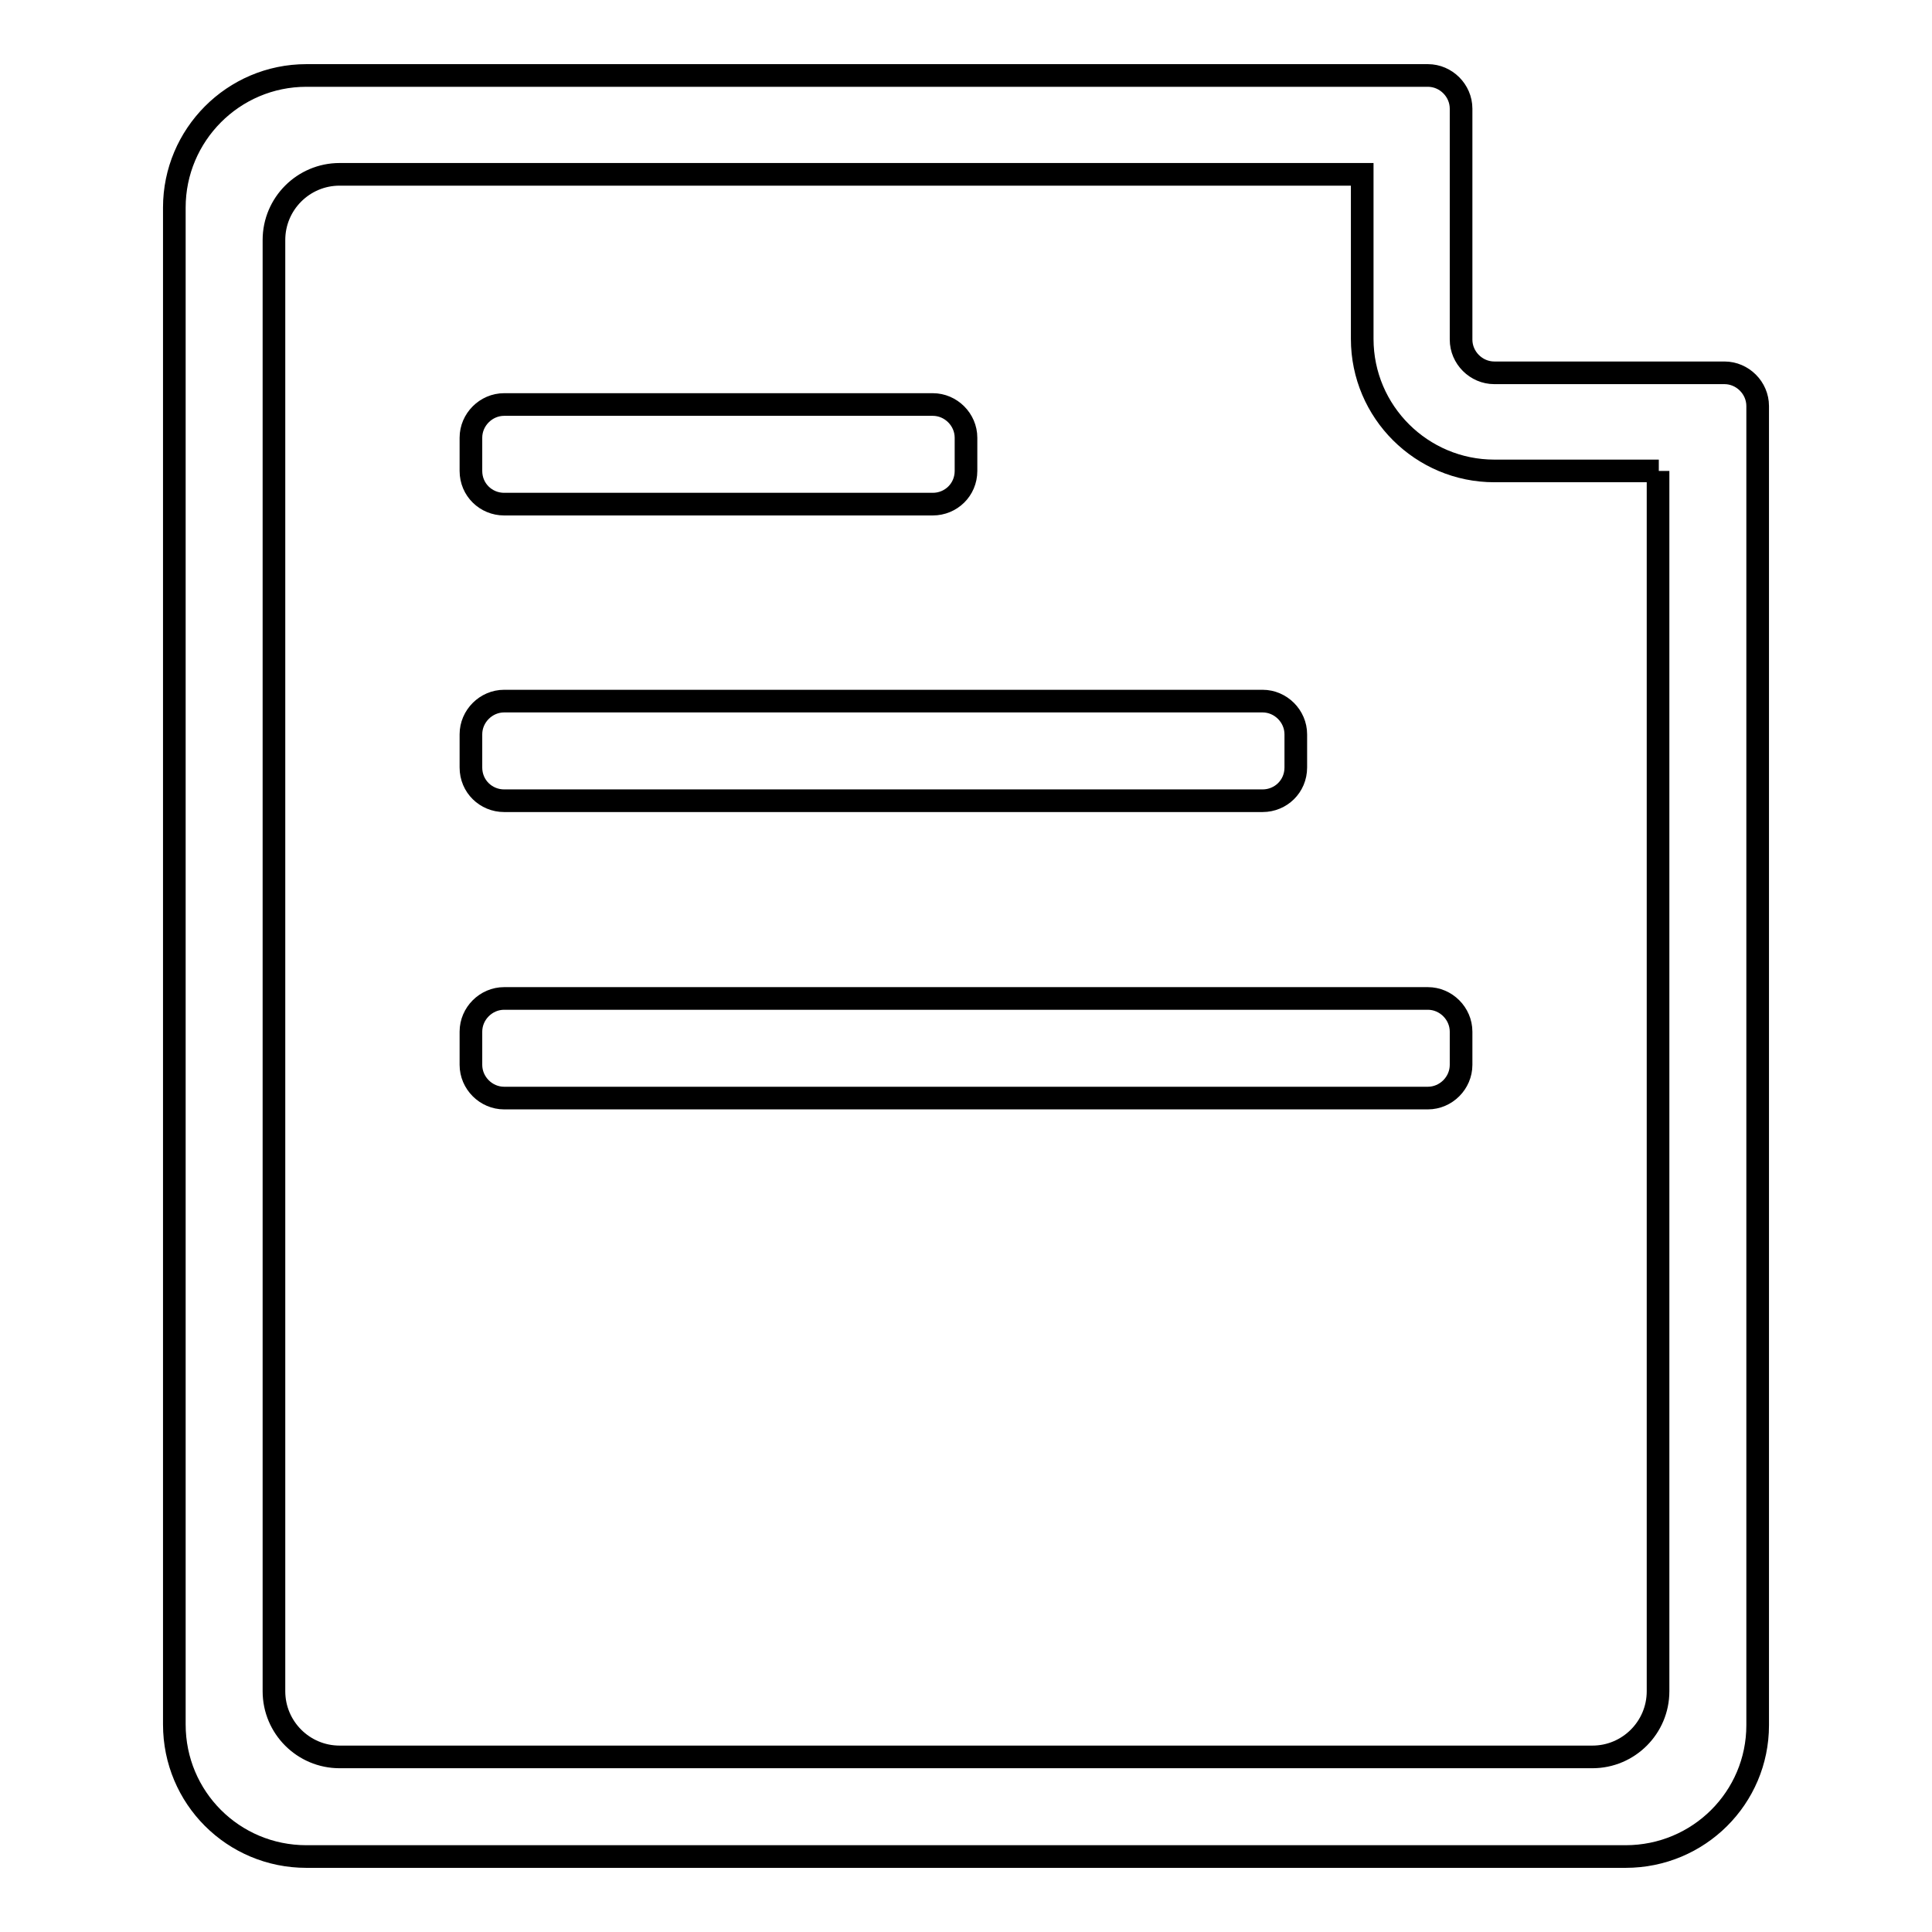 <?xml version="1.0" encoding="utf-8"?>
<!-- Svg Vector Icons : http://www.onlinewebfonts.com/icon -->
<!DOCTYPE svg PUBLIC "-//W3C//DTD SVG 1.1//EN" "http://www.w3.org/Graphics/SVG/1.1/DTD/svg11.dtd">
<svg version="1.1" xmlns="http://www.w3.org/2000/svg" xmlns:xlink="http://www.w3.org/1999/xlink" x="0px" y="0px" viewBox="0 0 256 256" enable-background="new 0 0 256 256" xml:space="preserve">
<g> <path stroke-width="3" fill-opacity="0" stroke="#000000"  d="M215.4,246H40.6c-9.7,0-17.5-7.8-17.5-17.5v-201c0-9.6,7.8-17.5,17.5-17.5h144.2h4.4c2.4,0,4.4,2,4.4,4.4 v4.4v13.1V45c0,2.4,2,4.4,4.4,4.4H211h13.1h4.4c2.4,0,4.4,2,4.4,4.4v4.4v170.4C232.9,238.2,225.1,246,215.4,246L215.4,246z  M219.8,62.4h-21.8c-9.6,0-17.5-7.8-17.5-17.5V23.1H45c-4.8,0-8.7,3.9-8.7,8.7v192.3c0,4.8,3.9,8.7,8.7,8.7H211 c4.8,0,8.7-3.9,8.7-8.7V62.4L219.8,62.4z M189.2,145.5H66.8c-2.4,0-4.4-2-4.4-4.4v-4.4c0-2.4,2-4.4,4.4-4.4h122.4 c2.4,0,4.4,2,4.4,4.4v4.4C193.6,143.5,191.6,145.5,189.2,145.5L189.2,145.5z M167.3,106.1H66.8c-2.4,0-4.4-1.9-4.4-4.4v-4.4 c0-2.4,2-4.4,4.4-4.4h100.5c2.4,0,4.4,2,4.4,4.4v4.4C171.7,104.2,169.7,106.1,167.3,106.1L167.3,106.1z M123.6,66.8H66.8 c-2.4,0-4.4-1.9-4.4-4.4v-4.4c0-2.4,2-4.4,4.4-4.4h56.8c2.4,0,4.4,2,4.4,4.4v4.4C128,64.9,126,66.8,123.6,66.8L123.6,66.8z"/></g>
</svg>